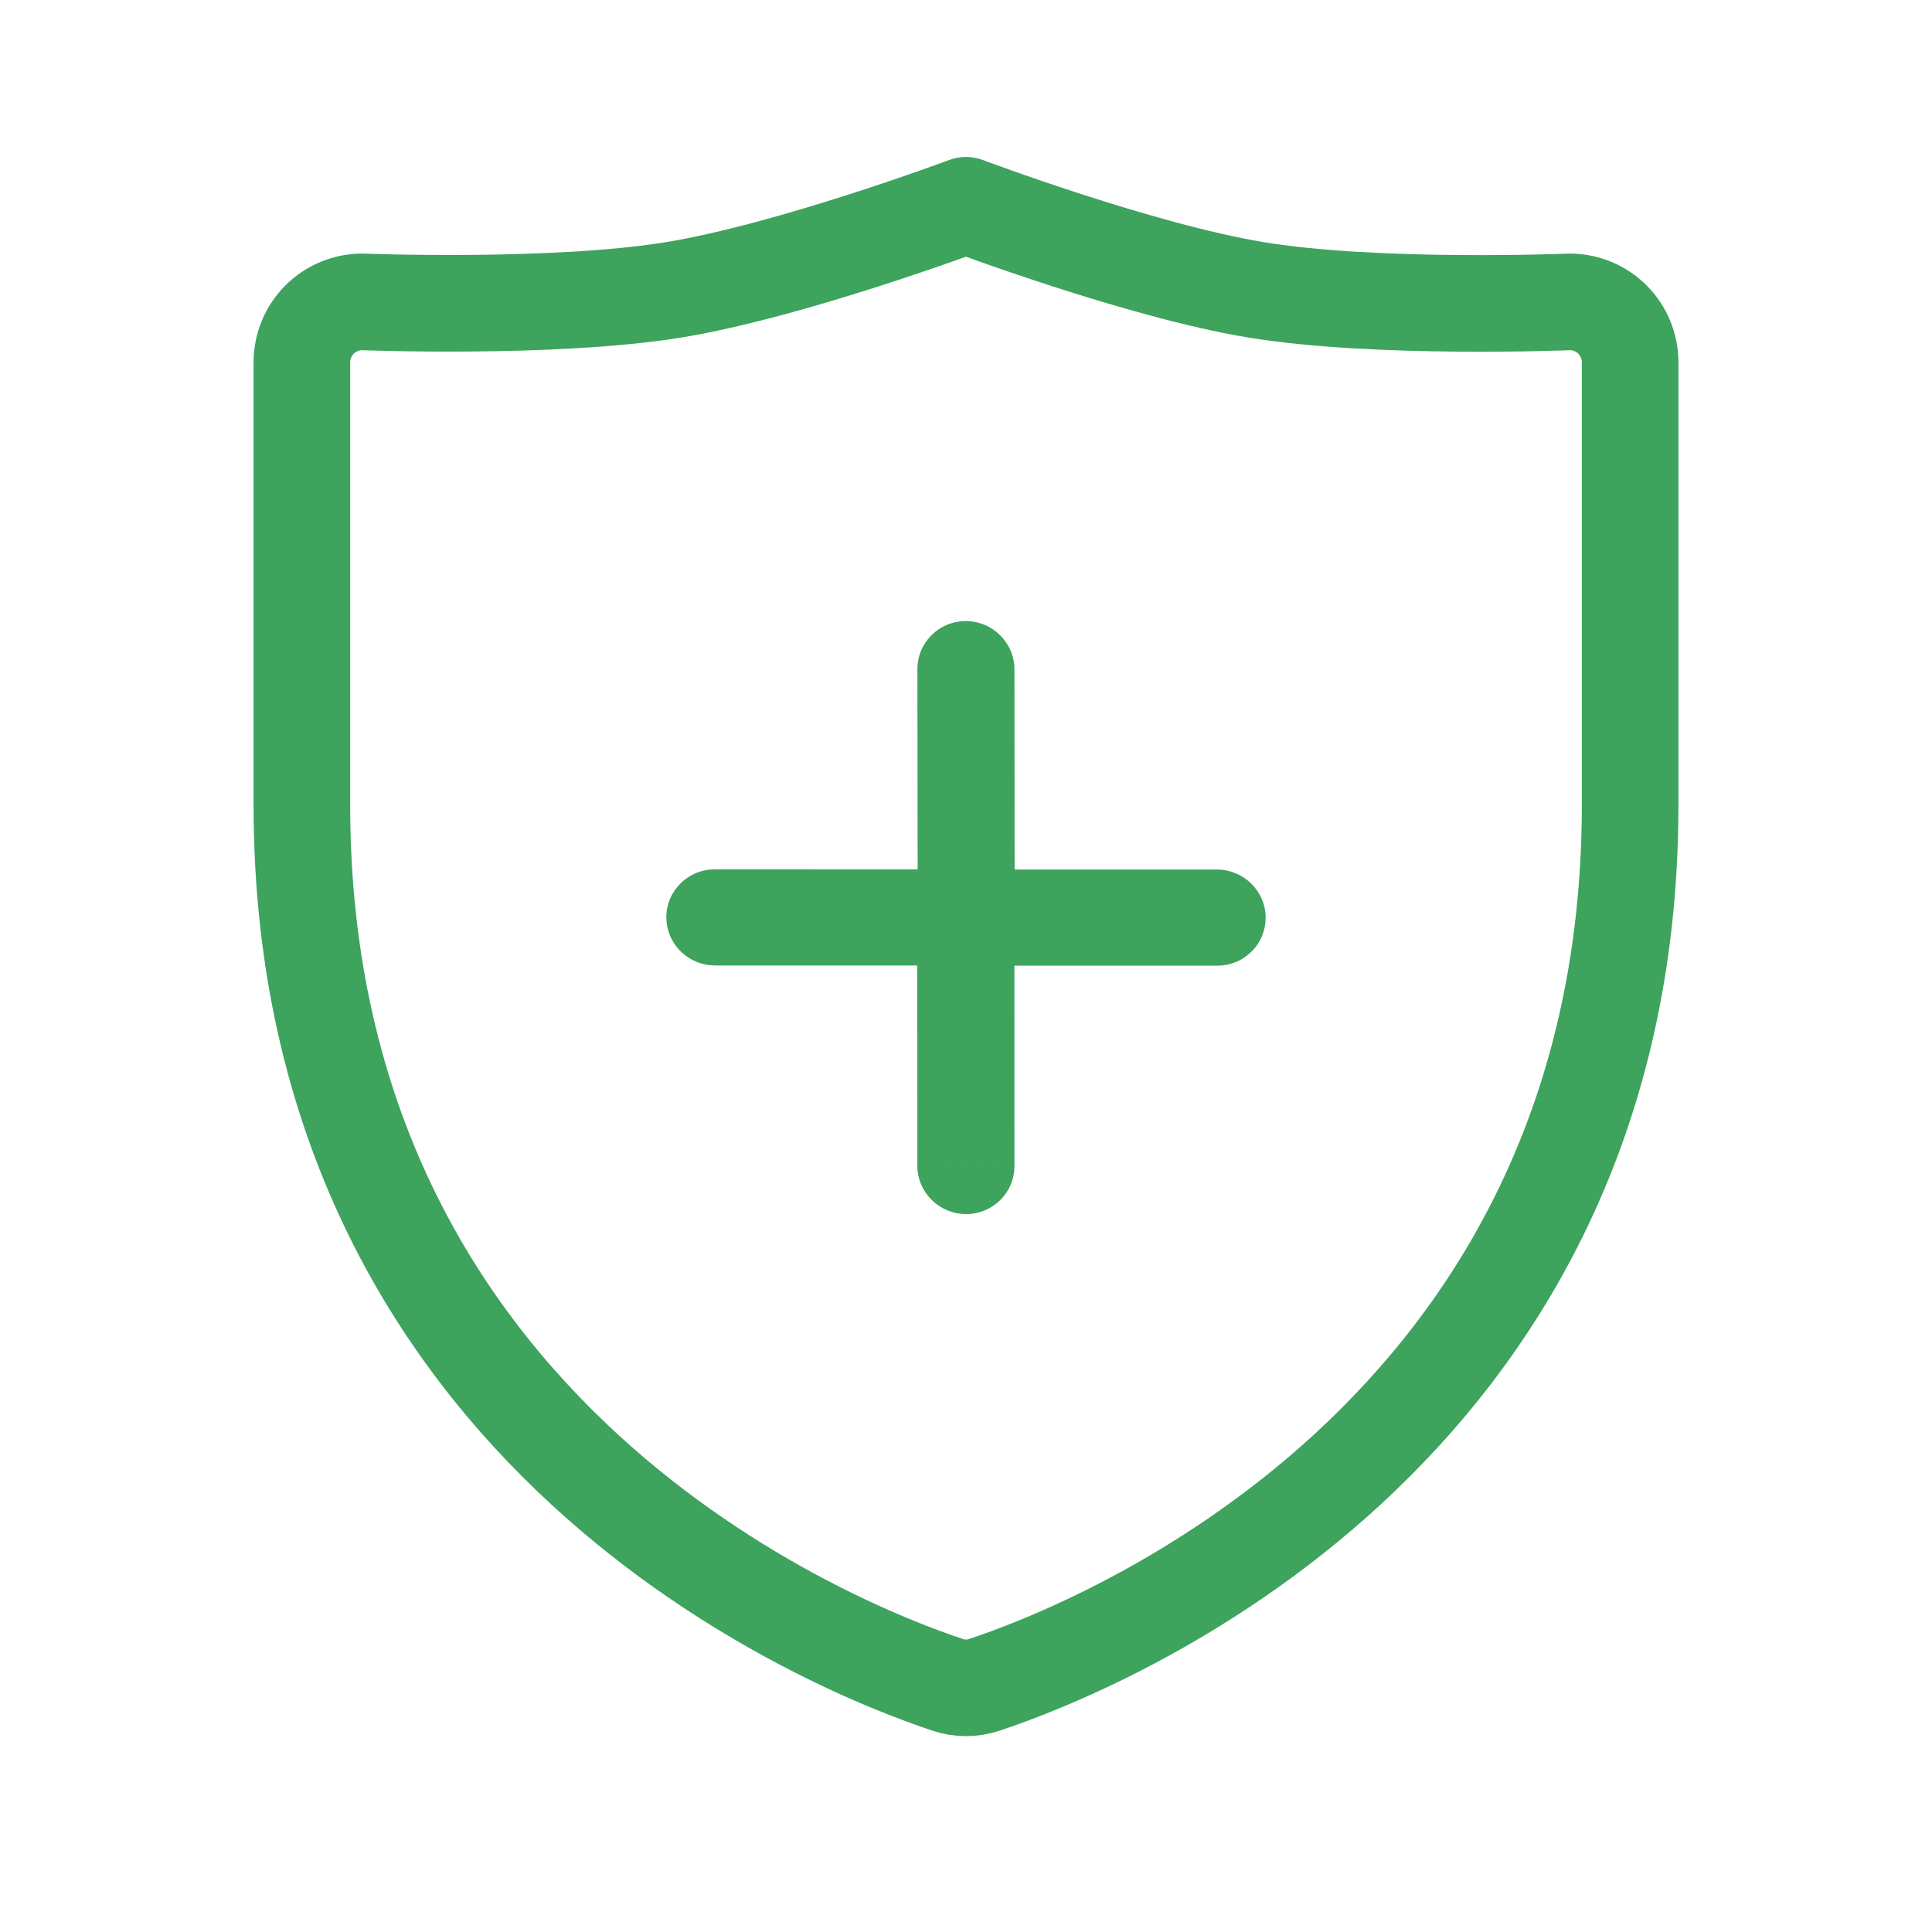 <?xml version="1.0" encoding="UTF-8"?>
<svg xmlns="http://www.w3.org/2000/svg" width="40" height="40" viewBox="0 0 40 40" fill="none">
  <path d="M6.25 16.667V7.5C6.25 7.168 6.382 6.851 6.616 6.616C6.851 6.382 7.168 6.25 7.5 6.25C7.5 6.25 11.463 6.406 13.951 6C16.378 5.604 20 4.25 20 4.25C20 4.25 23.592 5.603 26 6C28.506 6.414 32.5 6.25 32.5 6.25C32.831 6.25 33.15 6.382 33.384 6.616C33.618 6.851 33.75 7.168 33.75 7.5V16.667C33.75 29.794 22.608 34.143 20.384 34.881C20.135 34.966 19.865 34.966 19.616 34.881C17.392 34.143 6.25 29.794 6.25 16.667Z" stroke="#3DA35D" stroke-width="2" stroke-linecap="round" stroke-linejoin="round"></path>
  <path d="M21.003 24.145C21.003 24.694 20.552 25.138 19.997 25.136C19.443 25.133 18.994 24.687 18.993 24.138L21.003 24.145ZM19.997 12.859C20.552 12.861 21.002 13.309 21.003 13.858L21.007 18.003H25.194C25.749 18.003 26.202 18.449 26.204 18.998C26.206 19.513 25.812 19.937 25.306 19.988L25.204 19.993H21.002L21.003 24.145L19.997 24.141L18.993 24.138L18.991 19.989H14.805L14.702 19.984C14.195 19.933 13.798 19.51 13.796 18.995C13.794 18.446 14.242 17.999 14.797 17.999L18.999 18L18.994 13.852C18.994 13.302 19.442 12.858 19.997 12.859Z" fill="#3DA35D"></path>
</svg>
